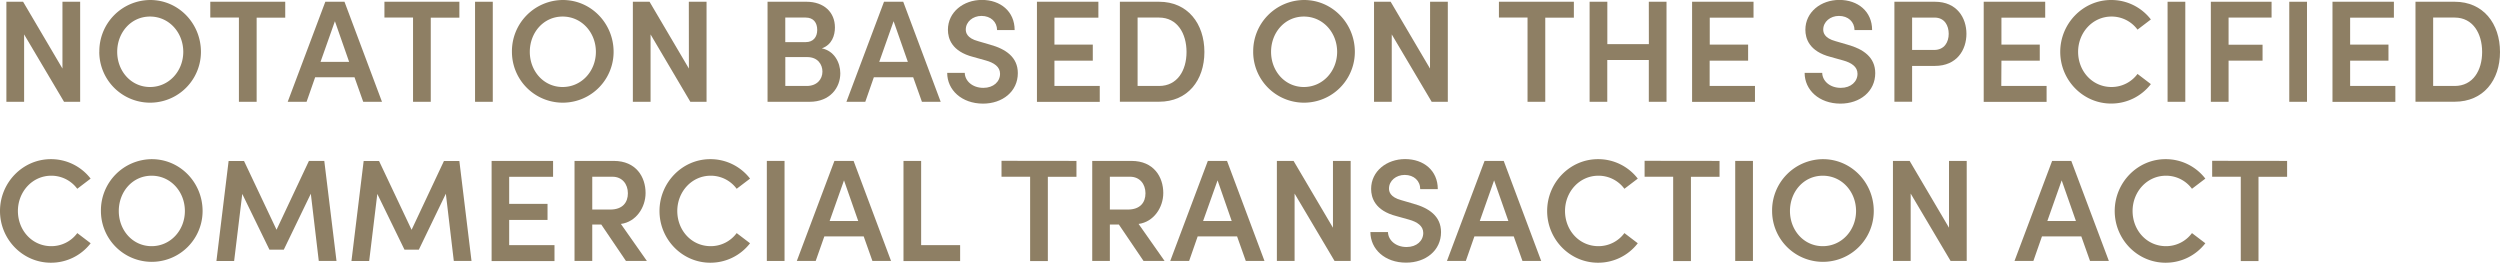 <svg xmlns="http://www.w3.org/2000/svg" viewBox="0 0 1256.6 132.05"><defs><style>.cls-1{fill:#8e7f64;}</style></defs><g id="レイヤー_2" data-name="レイヤー 2"><g id="レイヤー_1-2" data-name="レイヤー 1"><path class="cls-1" d="M31.39.88h8.9V51.17h-8.1L12.12,17.3V51.17H3.21V.88h8.4L31.39,34.46Z"/><path class="cls-1" d="M49.93,26.06A25.74,25.74,0,0,1,75.48,0C89.79,0,101,11.83,101,26.06a25.55,25.55,0,1,1-51.1,0Zm42.19,0c0-9.64-7.08-17.74-16.71-17.74s-16.5,8.1-16.5,17.74,6.93,17.67,16.5,17.67S92.12,35.7,92.12,26.06Z"/><path class="cls-1" d="M143.37.88v8H129V51.17h-8.91V8.83H105.7V.88Z"/><path class="cls-1" d="M182.57,51.17l-4.38-12.34H158.41L154.1,51.17h-9.49L163.52.88h9.63L192,51.17ZM161.11,31.1h14.38l-7.15-20.44Z"/><path class="cls-1" d="M230.9.88v8H216.52V51.17h-8.91V8.83H193.23V.88Z"/><path class="cls-1" d="M238.78,51.17V.88h8.91V51.17Z"/><path class="cls-1" d="M257.32,26.06A25.74,25.74,0,0,1,282.87,0c14.31,0,25.55,11.83,25.55,26.06a25.55,25.55,0,1,1-51.1,0Zm42.2,0c0-9.64-7.09-17.74-16.72-17.74s-16.5,8.1-16.5,17.74,6.94,17.67,16.5,17.67S299.52,35.7,299.52,26.06Z"/><path class="cls-1" d="M346.23.88h8.91V51.17H347L327,17.3V51.17h-8.9V.88h8.39l19.78,33.58Z"/><path class="cls-1" d="M422.37,36.86c0,7.08-5,14.31-15.47,14.31H385.8V.88h19.56c8.76,0,14.31,5.25,14.31,12.92,0,3.94-1.46,8.68-6.57,10.51C419.23,25.55,422.37,31.32,422.37,36.86ZM405,8.83H394.71V21.17H405c3.72,0,5.77-2.48,5.77-6.13S408.87,8.83,405,8.83Zm.51,34.38c5.18,0,7.88-3.43,7.88-7.22,0-3.58-2.33-7.3-7.66-7.3h-11V43.21Z"/><path class="cls-1" d="M463.4,51.17,459,38.83H439.23l-4.3,12.34h-9.49L444.34.88H454l18.83,50.29ZM441.94,31.1h14.38l-7.16-20.44Z"/><path class="cls-1" d="M476.1,36.64h8.83c.08,4,3.8,7.52,9.35,7.52,5.11,0,8.39-3.14,8.39-7.08,0-3.5-3-5.54-7.23-6.71l-6.27-1.75c-10.81-2.78-12.71-9.28-12.71-13.66,0-8.9,7.82-15,17.09-15S510,5.69,510,15.11h-8.83C501.14,11,498,8,493.33,8c-4.31,0-7.89,2.92-7.89,6.86,0,1.39.44,4.3,6.21,5.84l6,1.75c7.89,2.19,13.95,6.28,13.95,14.31,0,9.2-7.67,15.33-17.52,15.33C483.33,52.05,476.1,45.19,476.1,36.64Z"/><path class="cls-1" d="M530,43.21h22.78v8H521.21V.88h30.88v8H530V22.41h19.28v8.1H530Z"/><path class="cls-1" d="M582.6.88c14.39,0,22.78,11,22.78,25.25s-8.39,25-22.78,25H562.9V.88Zm0,42.33c9.13,0,13.8-7.73,13.8-17.08s-4.67-17.3-13.8-17.3H571.8V43.21Z"/><path class="cls-1" d="M629.91,26.06A25.74,25.74,0,0,1,655.46,0C669.76,0,681,11.83,681,26.06a25.55,25.55,0,1,1-51.1,0Zm42.19,0c0-9.64-7.08-17.74-16.72-17.74s-16.49,8.1-16.49,17.74,6.93,17.67,16.49,17.67S672.1,35.7,672.1,26.06Z"/><path class="cls-1" d="M718.82.88h8.91V51.17h-8.11L699.55,17.3V51.17h-8.91V.88H699l19.78,33.58Z"/><path class="cls-1" d="M791.09.88v8H776.71V51.17H767.8V8.83H753.42V.88Z"/><path class="cls-1" d="M828.76.88h8.9V51.17h-8.9v-21H807.88v21H799V.88h8.91V22.19h20.88Z"/><path class="cls-1" d="M859.34,43.21h22.78v8H850.51V.88h30.88v8h-22V22.41h19.28v8.1H859.34Z"/><path class="cls-1" d="M907.08,36.64h8.84c.07,4,3.79,7.52,9.34,7.52,5.11,0,8.4-3.14,8.4-7.08,0-3.5-3-5.54-7.23-6.71l-6.28-1.75c-10.8-2.78-12.7-9.28-12.7-13.66,0-8.9,7.81-15,17.08-15S941,5.69,941,15.11h-8.84C932.12,11,929,8,924.31,8c-4.3,0-7.88,2.92-7.88,6.86,0,1.39.44,4.3,6.2,5.84l6,1.75c7.88,2.19,13.94,6.28,13.94,14.31,0,9.2-7.66,15.33-17.52,15.33C914.31,52.05,907.08,45.19,907.08,36.64Z"/><path class="cls-1" d="M972.56.88C983.66.88,988.41,9,988.41,17s-4.75,16.13-15.85,16.13H961.1v18h-8.9V.88Zm-.43,24.23c5.25,0,7.37-4,7.37-8.1s-2-8.18-7.15-8.18H961.1V25.11Z"/><path class="cls-1" d="M1005.93,43.21h22.77v8H997.09V.88H1028v8h-22V22.41h19.27v8.1h-19.27Z"/><path class="cls-1" d="M1035.56,26.06C1035.56,11.83,1047,0,1061.11,0a25.07,25.07,0,0,1,20,9.78l-6.71,5.11a16.16,16.16,0,0,0-13.07-6.57c-9.56,0-16.79,8.1-16.79,17.74s7.08,17.67,16.79,17.67a16.16,16.16,0,0,0,13.07-6.57l6.71,5.11a25.07,25.07,0,0,1-20,9.78C1047,52.05,1035.56,40.29,1035.56,26.06Z"/><path class="cls-1" d="M1089.51,51.17V.88h8.91V51.17Z"/><path class="cls-1" d="M1141.78,8.83h-21.61V22.48h17.08v8h-17.08V51.17h-8.91V.88h30.52Z"/><path class="cls-1" d="M1150.68,51.17V.88h8.91V51.17Z"/><path class="cls-1" d="M1181.27,43.21H1204v8h-31.6V.88h30.87v8h-22V22.41h19.27v8.1h-19.27Z"/><path class="cls-1" d="M1233.83.88c14.38,0,22.77,11,22.77,25.25s-8.39,25-22.77,25h-19.71V.88Zm0,42.33c9.12,0,13.79-7.73,13.79-17.08s-4.67-17.3-13.79-17.3H1223V43.21Z"/><path class="cls-1" d="M0,106.06C0,91.83,11.39,80,25.55,80a25.08,25.08,0,0,1,20,9.78l-6.72,5.11a16.14,16.14,0,0,0-13.06-6.57C16.21,88.32,9,96.42,9,106.06s7.08,17.67,16.79,17.67a16.14,16.14,0,0,0,13.06-6.57l6.72,5.11a25.08,25.08,0,0,1-20,9.78C11.39,132.05,0,120.29,0,106.06Z"/><path class="cls-1" d="M50.73,106.06A25.74,25.74,0,0,1,76.28,80c14.31,0,25.55,11.83,25.55,26.06a25.55,25.55,0,1,1-51.1,0Zm42.2,0c0-9.64-7.08-17.74-16.72-17.74s-16.5,8.1-16.5,17.74,6.94,17.67,16.5,17.67S92.93,115.7,92.93,106.06Z"/><path class="cls-1" d="M169.14,131.17h-8.91l-4-33.8-13.58,28.11h-7.23l-13.65-28-4.09,33.72h-8.9l6.13-50.29h7.74L139,115.48l16.28-34.6H163Z"/><path class="cls-1" d="M237,131.17h-8.9l-4-33.8-13.57,28.11h-7.23l-13.65-28-4.09,33.72h-8.91l6.14-50.29h7.73l16.36,34.6,16.27-34.6h7.74Z"/><path class="cls-1" d="M255.93,123.21h22.78v8H247.1V80.88H278v8H255.93v13.58h19.28v8.1H255.93Z"/><path class="cls-1" d="M314.63,131.17l-12.41-18.32h-4.53v18.32h-8.91V80.88h19.71c11.25,0,16,8.1,16,16.13,0,7.23-4.74,14.53-12.41,15.55l13.07,18.61ZM297.69,88.83v16.5h9c6.28,0,8.91-3.58,8.91-8.18s-2.85-8.32-7.74-8.32Z"/><path class="cls-1" d="M331.49,106.06C331.49,91.83,342.88,80,357,80a25.08,25.08,0,0,1,20,9.78l-6.72,5.11a16.14,16.14,0,0,0-13.06-6.57c-9.56,0-16.79,8.1-16.79,17.74s7.08,17.67,16.79,17.67a16.14,16.14,0,0,0,13.06-6.57l6.72,5.11a25.08,25.08,0,0,1-20,9.78C342.88,132.05,331.49,120.29,331.49,106.06Z"/><path class="cls-1" d="M385.44,131.17V80.88h8.9v50.29Z"/><path class="cls-1" d="M438.51,131.17l-4.38-12.34H414.34L410,131.17h-9.49l18.9-50.29h9.64l18.83,50.29ZM417,111.1h14.38l-7.15-20.44Z"/><path class="cls-1" d="M463,123.21H482.6v8H454.13V80.88H463Z"/><path class="cls-1" d="M541.07,80.88v8H526.69v42.34h-8.91V88.83H503.4v-8Z"/><path class="cls-1" d="M574.79,131.17l-12.41-18.32h-4.52v18.32H549V80.88h19.71c11.24,0,16,8.1,16,16.13,0,7.23-4.75,14.53-12.41,15.55l13.07,18.61ZM557.86,88.83v16.5h9c6.28,0,8.9-3.58,8.9-8.18s-2.84-8.32-7.73-8.32Z"/><path class="cls-1" d="M626.19,131.17l-4.38-12.34H602l-4.3,12.34h-9.49l18.9-50.29h9.64l18.83,50.29ZM604.72,111.1h14.39L612,90.66Z"/><path class="cls-1" d="M670,80.88h8.9v50.29h-8.1L650.71,97.3v33.87h-8.9V80.88h8.39L670,114.46Z"/><path class="cls-1" d="M688.82,116.64h8.83c.08,4,3.8,7.52,9.35,7.52,5.11,0,8.39-3.14,8.39-7.08,0-3.5-3-5.54-7.23-6.71l-6.27-1.75c-10.81-2.78-12.71-9.28-12.71-13.66,0-8.9,7.82-15,17.09-15s16.42,5.69,16.42,15.11h-8.83c0-4.16-3.14-7.15-7.81-7.15-4.31,0-7.89,2.92-7.89,6.86,0,1.39.44,4.3,6.21,5.84l6,1.75c7.89,2.19,13.95,6.28,13.95,14.31,0,9.2-7.67,15.33-17.52,15.33C696.05,132.05,688.82,125.19,688.82,116.64Z"/><path class="cls-1" d="M765.25,131.17l-4.38-12.34H741.09l-4.31,12.34h-9.49L746.2,80.88h9.63l18.84,50.29ZM743.79,111.1h14.38L751,90.66Z"/><path class="cls-1" d="M777.66,106.06c0-14.23,11.39-26.06,25.55-26.06a25.08,25.08,0,0,1,20,9.78l-6.72,5.11a16.14,16.14,0,0,0-13.06-6.57c-9.57,0-16.79,8.1-16.79,17.74s7.08,17.67,16.79,17.67a16.14,16.14,0,0,0,13.06-6.57l6.72,5.11a25.08,25.08,0,0,1-20,9.78C789.05,132.05,777.66,120.29,777.66,106.06Z"/><path class="cls-1" d="M864.31,80.88v8H849.93v42.34H841V88.83H826.64v-8Z"/><path class="cls-1" d="M872.19,131.17V80.88h8.91v50.29Z"/><path class="cls-1" d="M890.73,106.06A25.74,25.74,0,0,1,916.28,80c14.31,0,25.55,11.83,25.55,26.06a25.55,25.55,0,1,1-51.1,0Zm42.2,0c0-9.64-7.08-17.74-16.72-17.74s-16.5,8.1-16.5,17.74,6.94,17.67,16.5,17.67S932.93,115.7,932.93,106.06Z"/><path class="cls-1" d="M979.65,80.88h8.9v50.29h-8.1L960.38,97.3v33.87h-8.91V80.88h8.39l19.79,33.58Z"/><path class="cls-1" d="M1050.53,131.17l-4.38-12.34h-19.78l-4.31,12.34h-9.49l18.91-50.29h9.63L1060,131.17Zm-21.46-20.07h14.38l-7.16-20.44Z"/><path class="cls-1" d="M1062.94,106.06c0-14.23,11.39-26.06,25.55-26.06a25.08,25.08,0,0,1,20,9.78l-6.72,5.11a16.14,16.14,0,0,0-13.06-6.57c-9.56,0-16.79,8.1-16.79,17.74s7.08,17.67,16.79,17.67a16.14,16.14,0,0,0,13.06-6.57l6.72,5.11a25.08,25.08,0,0,1-20,9.78C1074.33,132.05,1062.94,120.29,1062.94,106.06Z"/><path class="cls-1" d="M1149.59,80.88v8h-14.38v42.34h-8.91V88.83h-14.38v-8Z"/></g></g></svg>